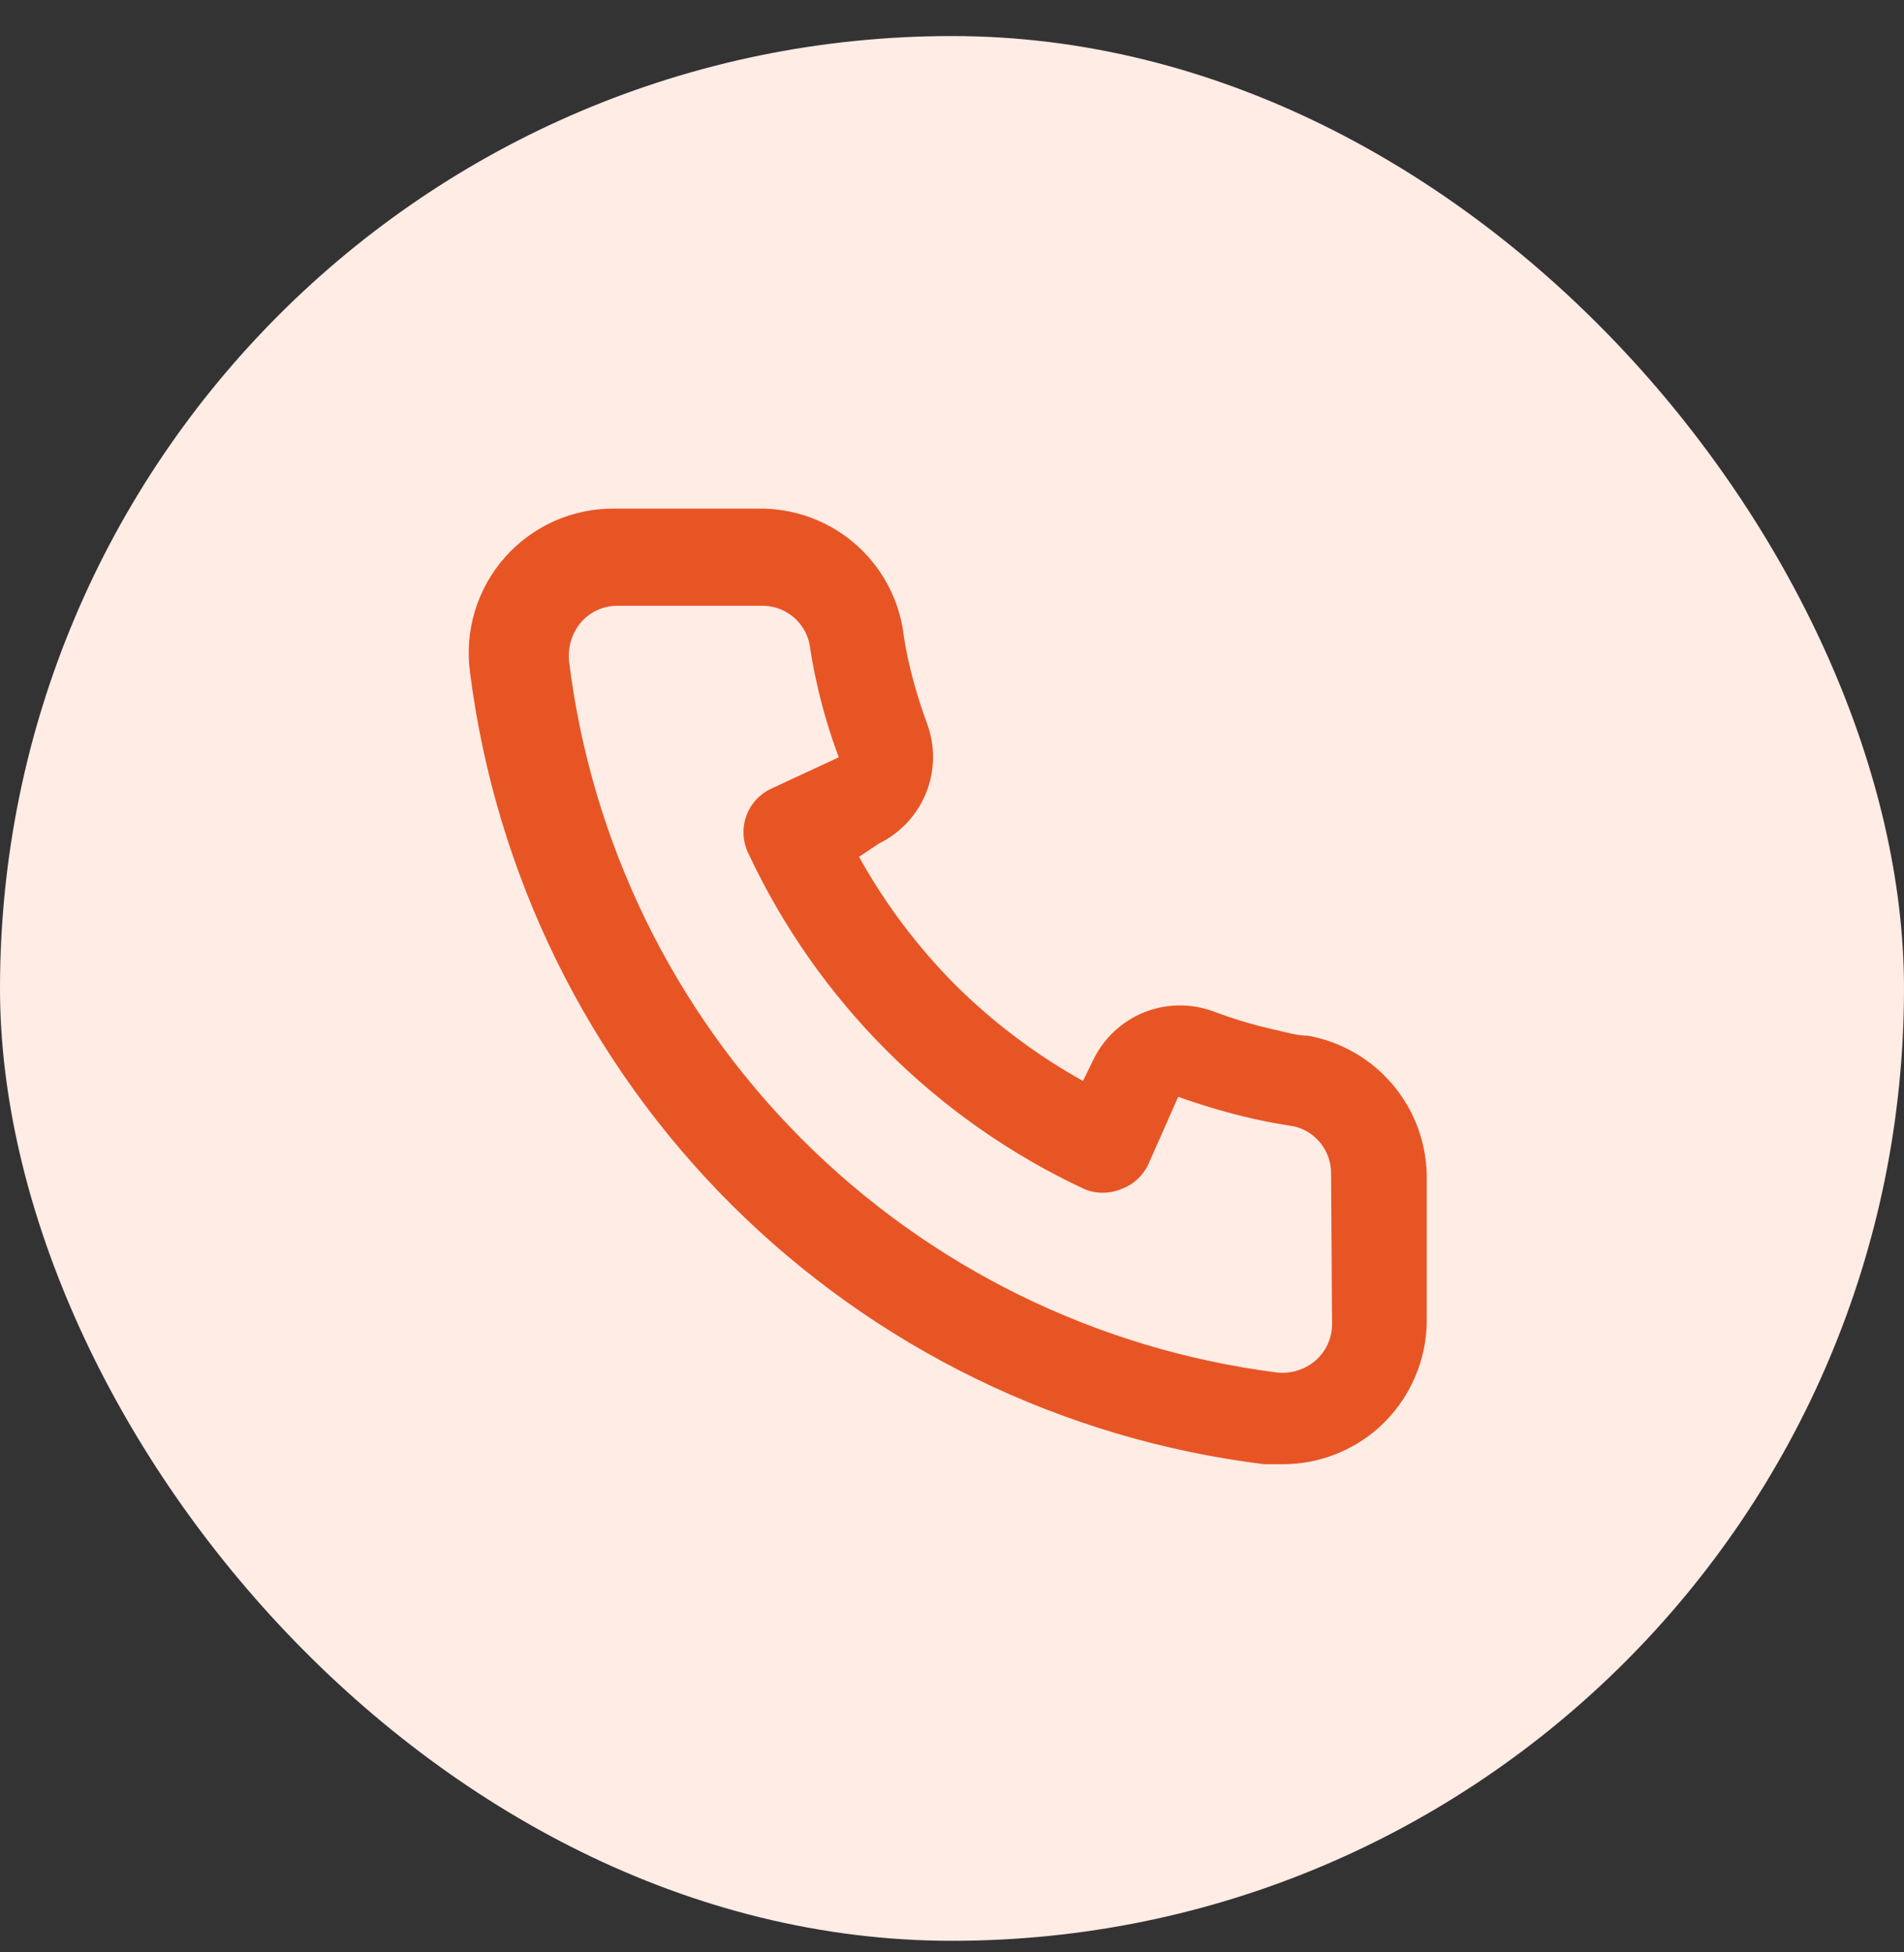 <svg width="40" height="41" viewBox="0 0 40 41" fill="none" xmlns="http://www.w3.org/2000/svg">
<rect x="0" y="0" width="40" height="41" fill="#333333" stroke="none"/>
<rect y="0.757" width="40" height="40" rx="20" fill="#FFECE5"/>
<path d="M27.479 21.75C27.257 21.75 27.024 21.68 26.802 21.629C26.352 21.53 25.91 21.398 25.479 21.235C25.011 21.065 24.496 21.074 24.033 21.26C23.571 21.447 23.194 21.798 22.974 22.245L22.752 22.7C21.769 22.153 20.865 21.473 20.066 20.68C19.273 19.881 18.593 18.977 18.046 17.993L18.47 17.711C18.918 17.491 19.269 17.114 19.455 16.652C19.642 16.189 19.65 15.674 19.48 15.206C19.32 14.774 19.188 14.332 19.086 13.883C19.036 13.661 18.995 13.428 18.965 13.196C18.842 12.485 18.47 11.84 17.914 11.379C17.359 10.918 16.657 10.671 15.935 10.681H12.905C12.47 10.677 12.039 10.767 11.641 10.944C11.244 11.122 10.889 11.383 10.602 11.71C10.314 12.036 10.101 12.421 9.975 12.838C9.85 13.255 9.816 13.694 9.875 14.125C10.413 18.356 12.346 22.288 15.367 25.298C18.389 28.309 22.327 30.227 26.56 30.749H26.944C27.689 30.75 28.408 30.477 28.964 29.982C29.283 29.696 29.538 29.346 29.712 28.954C29.887 28.562 29.976 28.138 29.974 27.709V24.679C29.961 23.978 29.706 23.302 29.251 22.768C28.796 22.234 28.17 21.874 27.479 21.75ZM27.984 27.81C27.984 27.954 27.953 28.096 27.894 28.226C27.835 28.357 27.748 28.473 27.641 28.568C27.528 28.666 27.396 28.739 27.253 28.782C27.111 28.826 26.96 28.839 26.812 28.82C23.03 28.335 19.517 26.605 16.826 23.902C14.136 21.199 12.423 17.678 11.956 13.893C11.94 13.745 11.954 13.595 11.997 13.453C12.04 13.311 12.112 13.178 12.208 13.065C12.303 12.957 12.419 12.871 12.55 12.811C12.681 12.752 12.822 12.722 12.966 12.721H15.996C16.23 12.716 16.46 12.793 16.644 12.938C16.828 13.084 16.956 13.29 17.006 13.519C17.046 13.795 17.096 14.068 17.157 14.337C17.274 14.87 17.429 15.393 17.622 15.903L16.208 16.559C16.087 16.615 15.978 16.694 15.888 16.791C15.797 16.889 15.727 17.003 15.681 17.128C15.635 17.253 15.614 17.386 15.62 17.518C15.625 17.651 15.657 17.782 15.713 17.902C17.166 21.016 19.669 23.519 22.783 24.972C23.029 25.073 23.304 25.073 23.55 24.972C23.676 24.927 23.792 24.858 23.891 24.767C23.989 24.677 24.07 24.568 24.126 24.447L24.752 23.033C25.274 23.22 25.807 23.375 26.348 23.498C26.617 23.558 26.89 23.609 27.166 23.649C27.396 23.698 27.601 23.826 27.747 24.011C27.892 24.195 27.969 24.424 27.964 24.659L27.984 27.81Z" fill="#E75525"/>
</svg>

